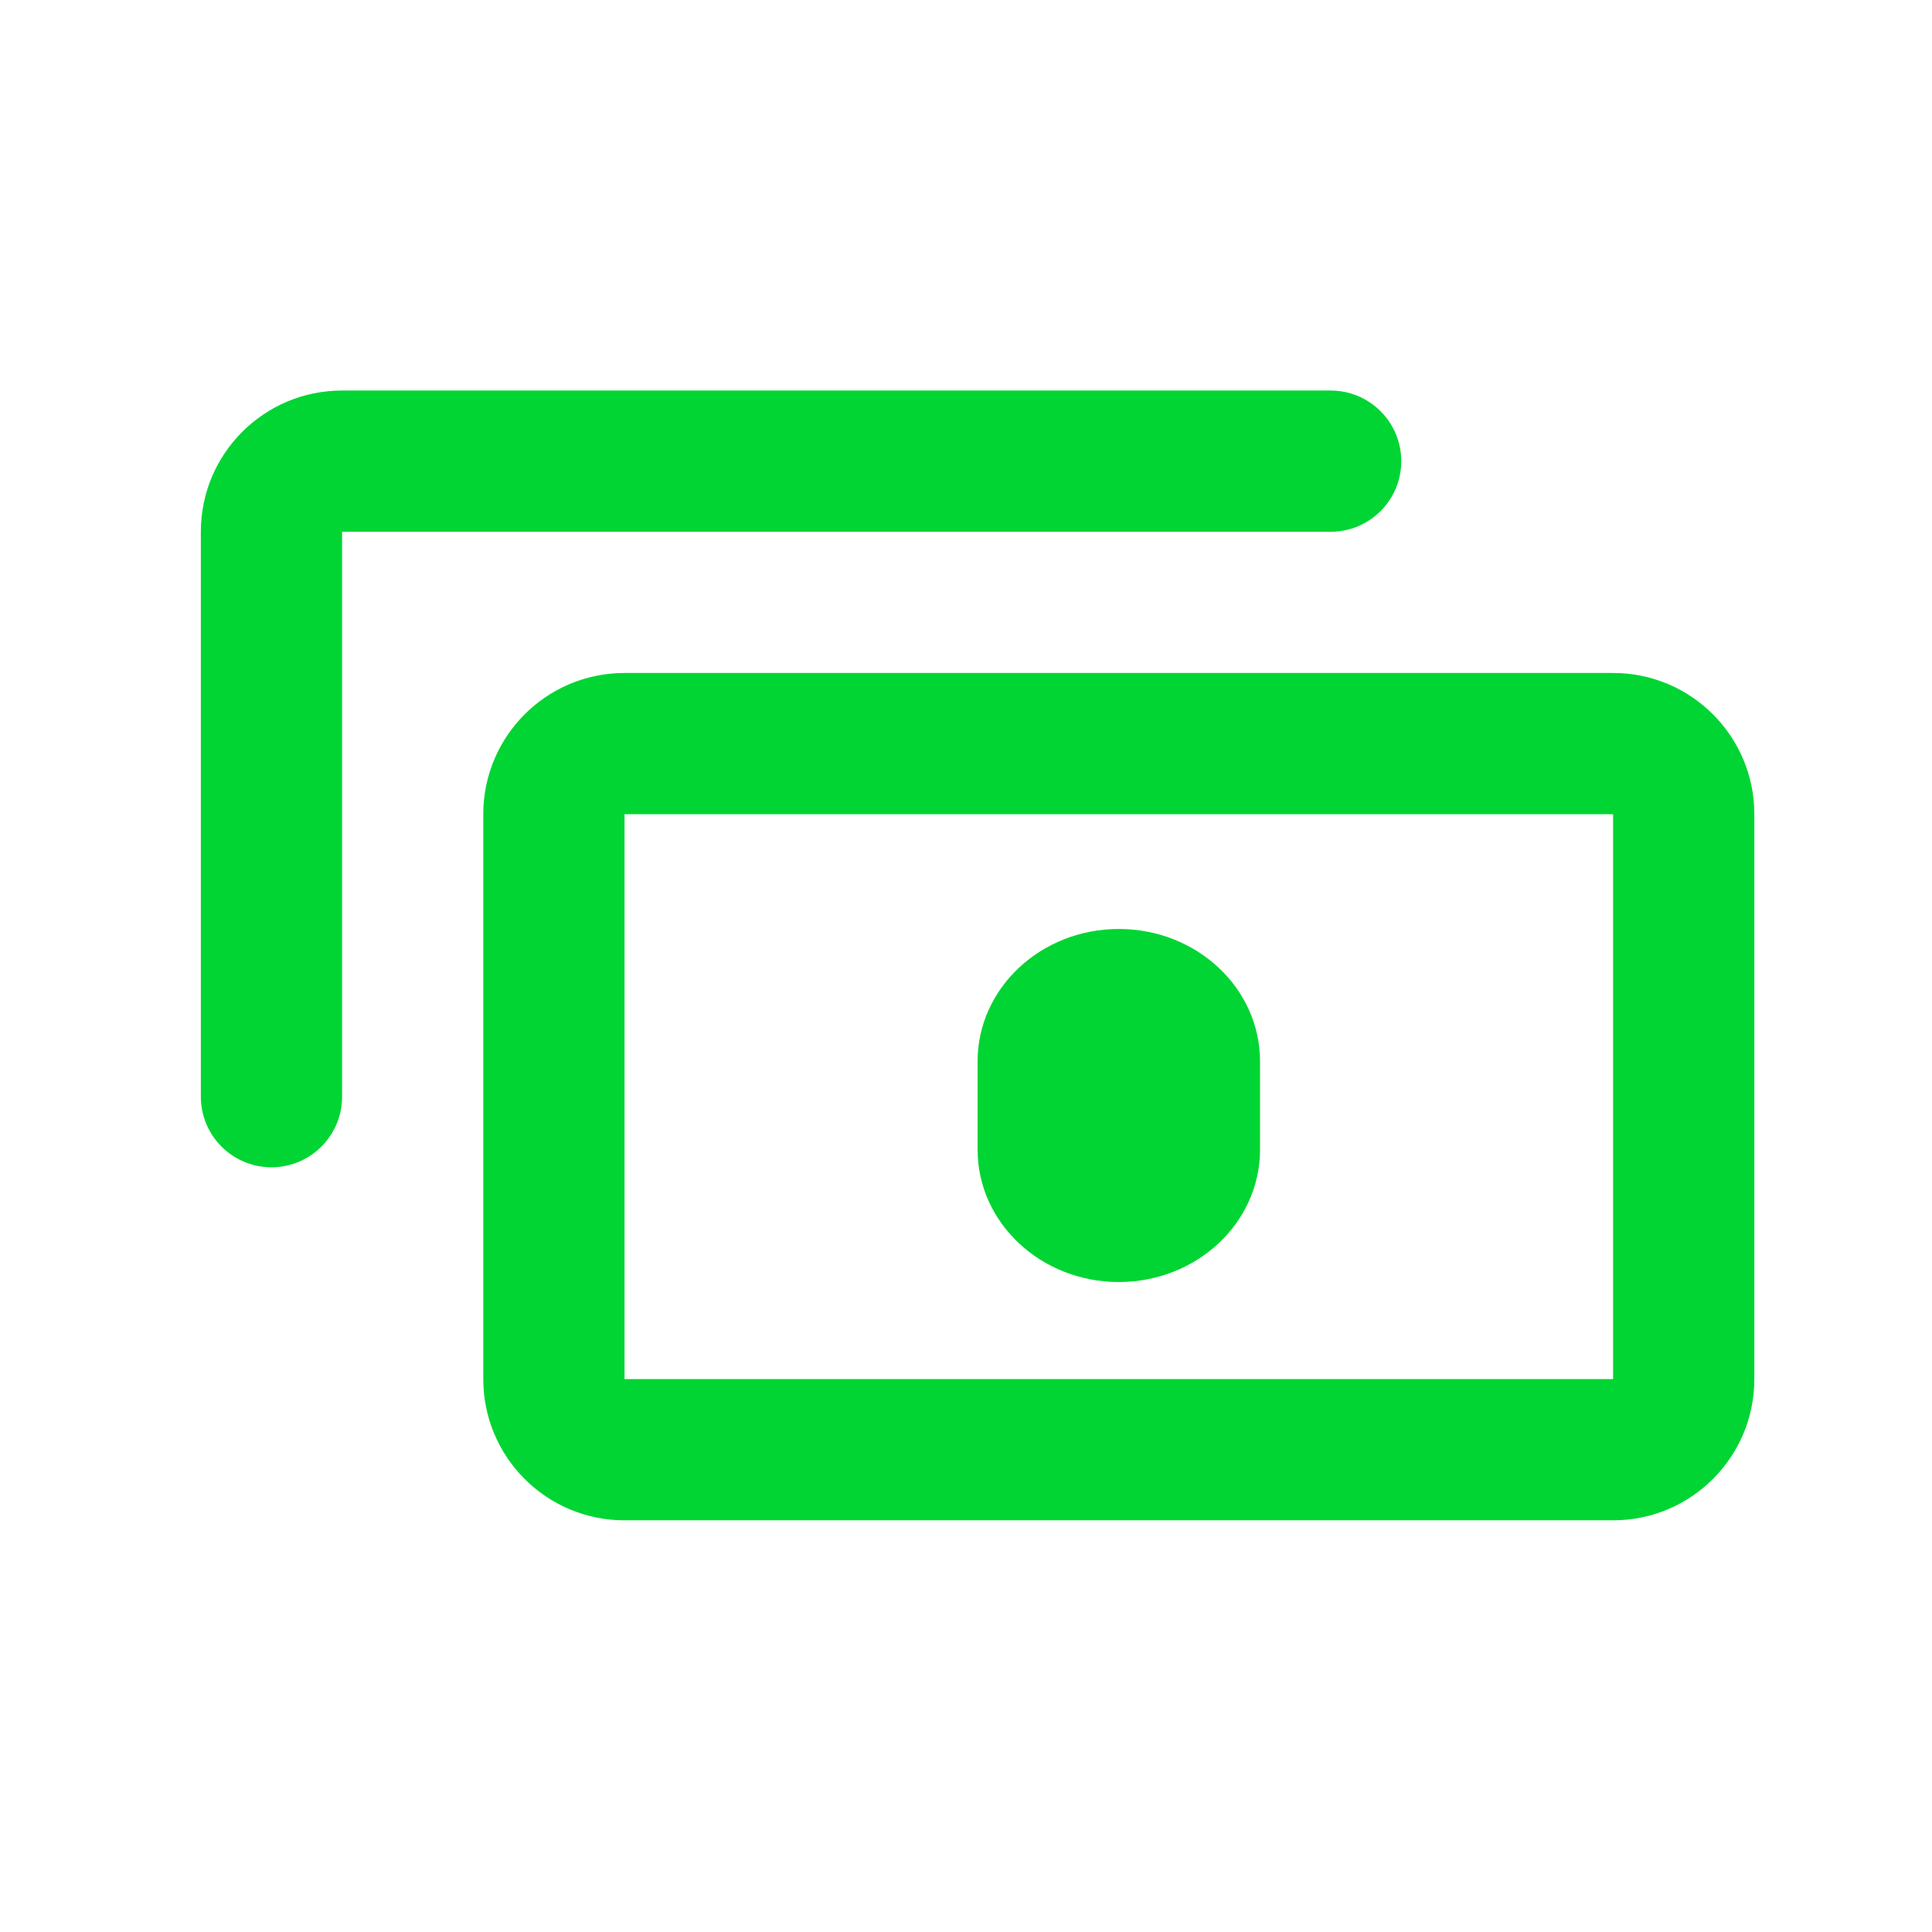<svg width="49" height="49" viewBox="0 0 49 49" fill="none" xmlns="http://www.w3.org/2000/svg">
<path d="M8.676 9.905C6.697 9.905 5.094 11.508 5.094 13.487V27.814C5.094 28.803 5.896 29.605 6.885 29.605C7.874 29.605 8.676 28.803 8.676 27.814V13.487H33.748C34.737 13.487 35.539 12.685 35.539 11.696C35.539 10.707 34.737 9.905 33.748 9.905H8.676Z" fill="#00D533"/>
<path d="M24.794 26.918C24.794 25.064 26.397 23.561 28.376 23.561C30.354 23.561 31.957 25.064 31.957 26.918V29.157C31.957 31.012 30.354 32.515 28.376 32.515C26.397 32.515 24.794 31.012 24.794 29.157V26.918Z" fill="#00D533"/>
<path fill-rule="evenodd" clip-rule="evenodd" d="M44.494 34.977C44.494 36.956 42.89 38.559 40.912 38.559H15.839C13.861 38.559 12.257 36.956 12.257 34.977L12.257 20.65C12.257 18.672 13.861 17.068 15.839 17.068L40.912 17.068C42.89 17.068 44.494 18.672 44.494 20.65V34.977ZM40.912 34.977V20.65L15.839 20.65L15.839 34.977H40.912Z" fill="#00D533"/>
</svg>
